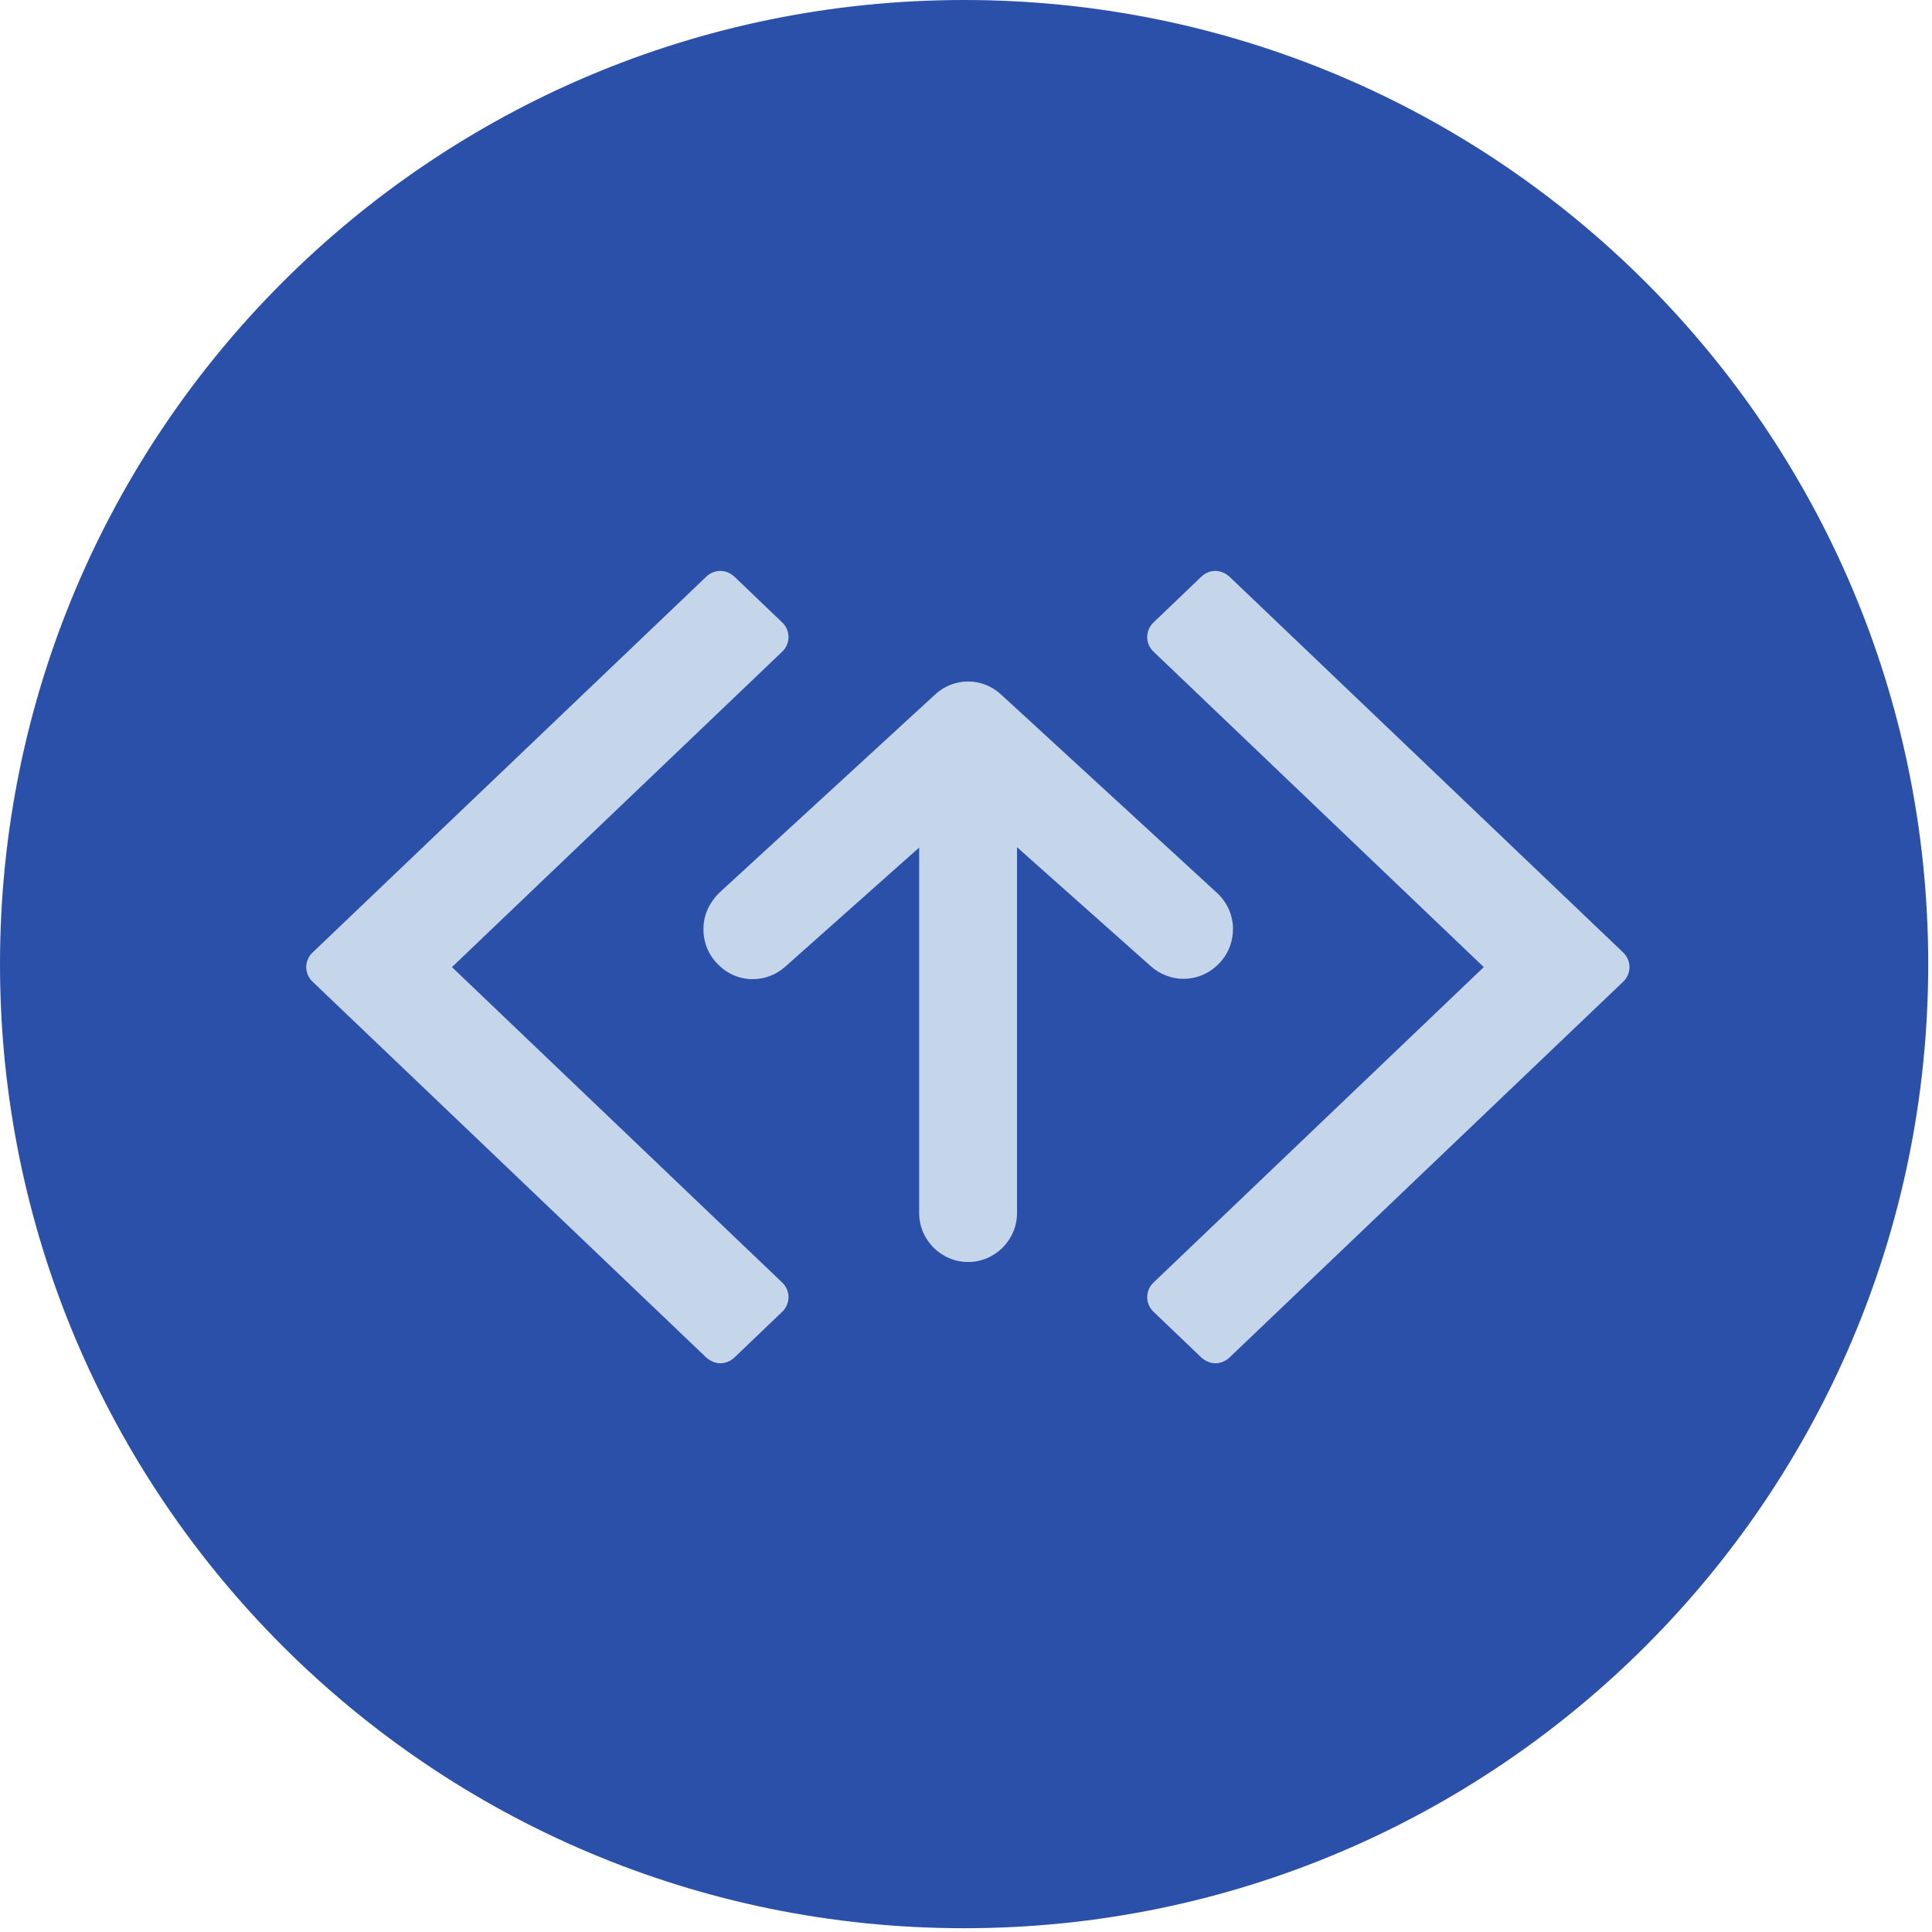 <svg width="42" height="42" viewBox="0 0 42 42" fill="none" xmlns="http://www.w3.org/2000/svg">
<path d="M20.959 41.918C32.534 41.918 41.918 32.534 41.918 20.959C41.918 9.384 32.534 0 20.959 0C9.384 0 0 9.384 0 20.959C0 32.534 9.384 41.918 20.959 41.918Z" fill="#2B50AA"/>
<path d="M15.352 29.51C15.442 29.592 15.555 29.637 15.66 29.637C15.764 29.637 15.884 29.592 15.967 29.51L17 28.521C17.09 28.439 17.142 28.319 17.142 28.199C17.142 28.079 17.09 27.959 17 27.877L9.825 21.024L17 14.171C17.09 14.089 17.142 13.969 17.142 13.849C17.142 13.729 17.09 13.61 17 13.527L15.967 12.538C15.877 12.456 15.772 12.411 15.66 12.411C15.547 12.411 15.435 12.456 15.352 12.538L6.8 20.702C6.71 20.784 6.657 20.904 6.657 21.024C6.657 21.144 6.71 21.264 6.8 21.346L15.352 29.51ZM32.256 21.024L25.081 27.877C24.991 27.959 24.939 28.079 24.939 28.199C24.939 28.319 24.991 28.439 25.081 28.521L26.115 29.51C26.205 29.592 26.317 29.637 26.422 29.637C26.527 29.637 26.647 29.592 26.729 29.51L35.282 21.346C35.372 21.264 35.424 21.144 35.424 21.024C35.424 20.904 35.372 20.784 35.282 20.702L26.729 12.538C26.639 12.456 26.527 12.411 26.422 12.411C26.31 12.411 26.197 12.456 26.115 12.538L25.081 13.527C24.991 13.61 24.939 13.729 24.939 13.849C24.939 13.969 24.991 14.089 25.081 14.171L32.256 21.024Z" fill="#C5D5EA"/>
<path d="M15.293 20.185C15.286 20.477 15.398 20.755 15.608 20.964L15.615 20.972C15.818 21.174 16.08 21.286 16.364 21.286C16.627 21.286 16.874 21.189 17.068 21.017L19.982 18.425V26.372C19.982 26.956 20.461 27.435 21.045 27.435C21.629 27.435 22.109 26.956 22.109 26.372V18.418L25.022 21.009C25.217 21.181 25.471 21.279 25.726 21.279C26.011 21.279 26.28 21.167 26.483 20.964L26.49 20.957C26.7 20.747 26.805 20.477 26.805 20.178C26.797 19.886 26.677 19.616 26.46 19.414L21.757 15.093C21.562 14.913 21.307 14.815 21.045 14.815C20.783 14.815 20.528 14.913 20.334 15.093L15.63 19.414C15.421 19.624 15.293 19.893 15.293 20.185Z" fill="#C5D5EA"/>
</svg>
